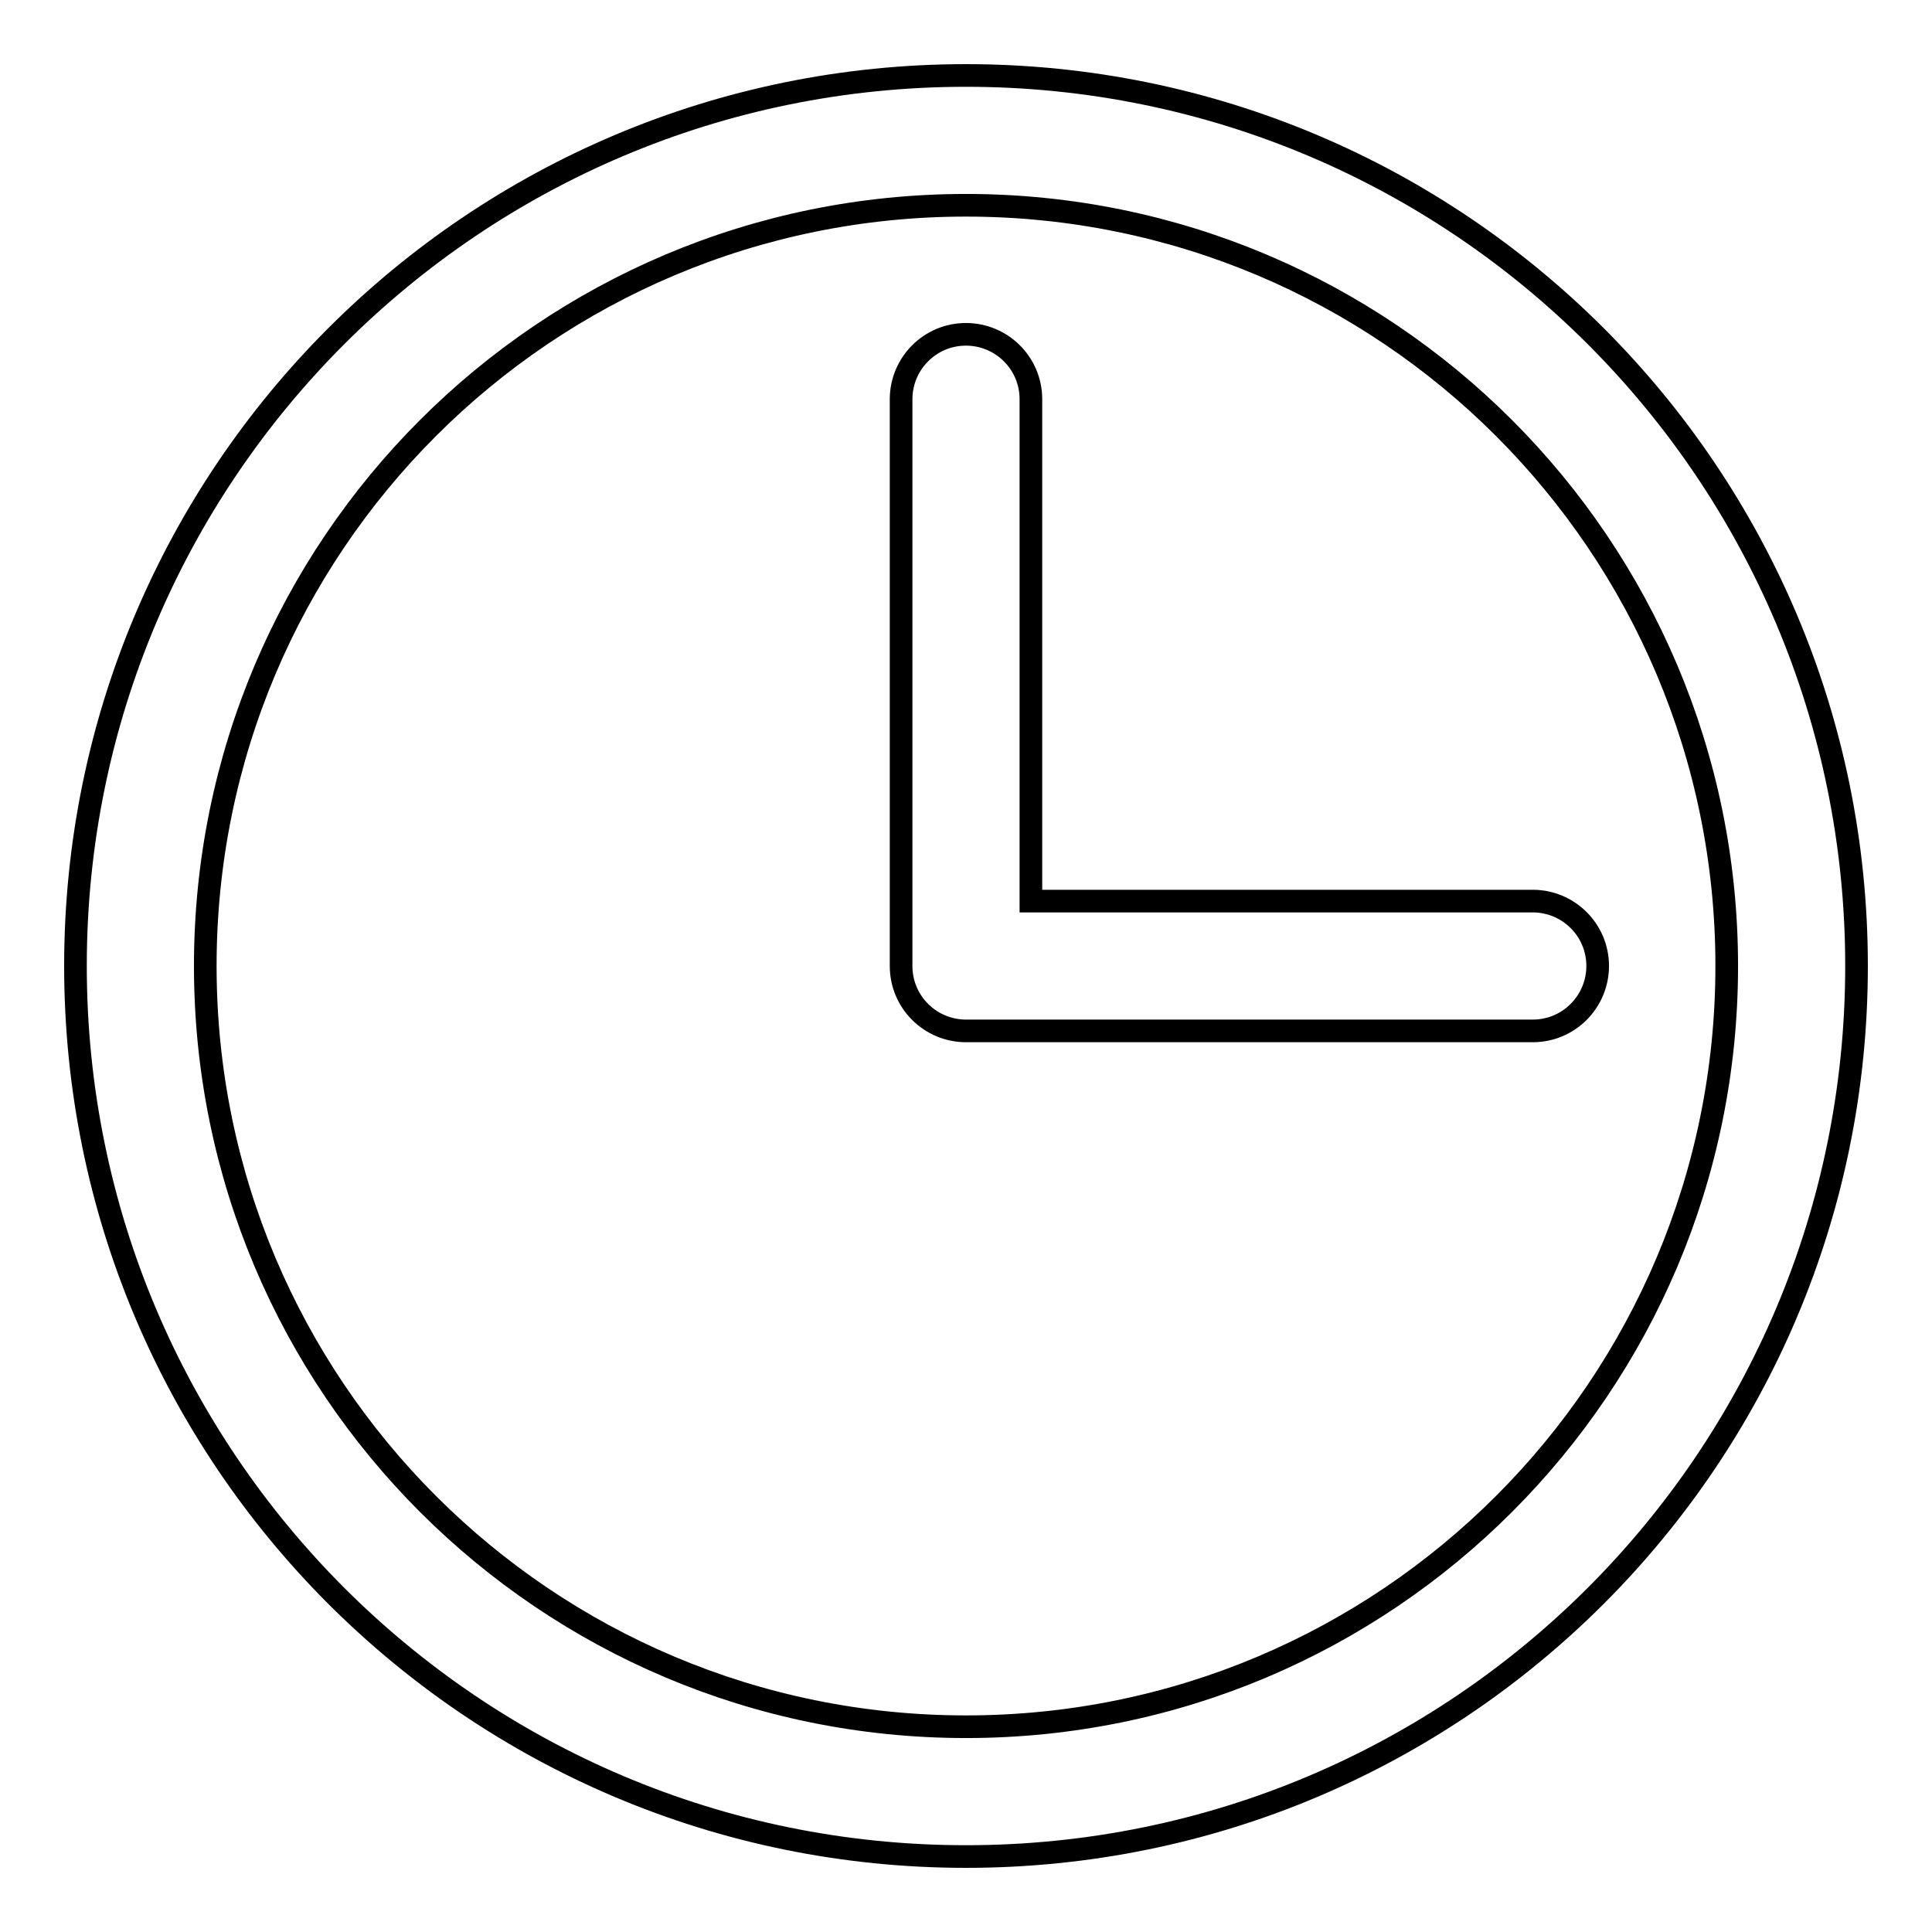 <?xml version="1.0" encoding="utf-8"?>
<!-- Svg Vector Icons : http://www.onlinewebfonts.com/icon -->
<!DOCTYPE svg PUBLIC "-//W3C//DTD SVG 1.1//EN" "http://www.w3.org/Graphics/SVG/1.1/DTD/svg11.dtd">
<svg version="1.1" xmlns="http://www.w3.org/2000/svg" xmlns:xlink="http://www.w3.org/1999/xlink" x="0px" y="0px" viewBox="0 0 256 256" enable-background="new 0 0 256 256" xml:space="preserve">
<g> <path stroke-width="3" fill-opacity="0" stroke="#000000"  d="M203.1,119.4c4.7,0,8.6,3.8,8.6,8.6c0,4.7-3.8,8.6-8.6,8.6H128c-4.7,0-8.6-3.8-8.6-8.6V52.9 c0-4.7,3.8-8.6,8.6-8.6c4.7,0,8.6,3.8,8.6,8.6v66.5H203.1z M128,228.8c55.7,0,100.8-45.1,100.8-100.8 c0-55.7-45.1-100.8-100.8-100.8C72.3,27.2,27.2,72.3,27.2,128C27.2,183.7,72.3,228.8,128,228.8L128,228.8z M128,246 c-65.2,0-118-52.8-118-118C10,62.8,62.8,10,128,10c65.2,0,118,52.8,118,118C246,193.2,193.2,246,128,246z"/></g>
</svg>